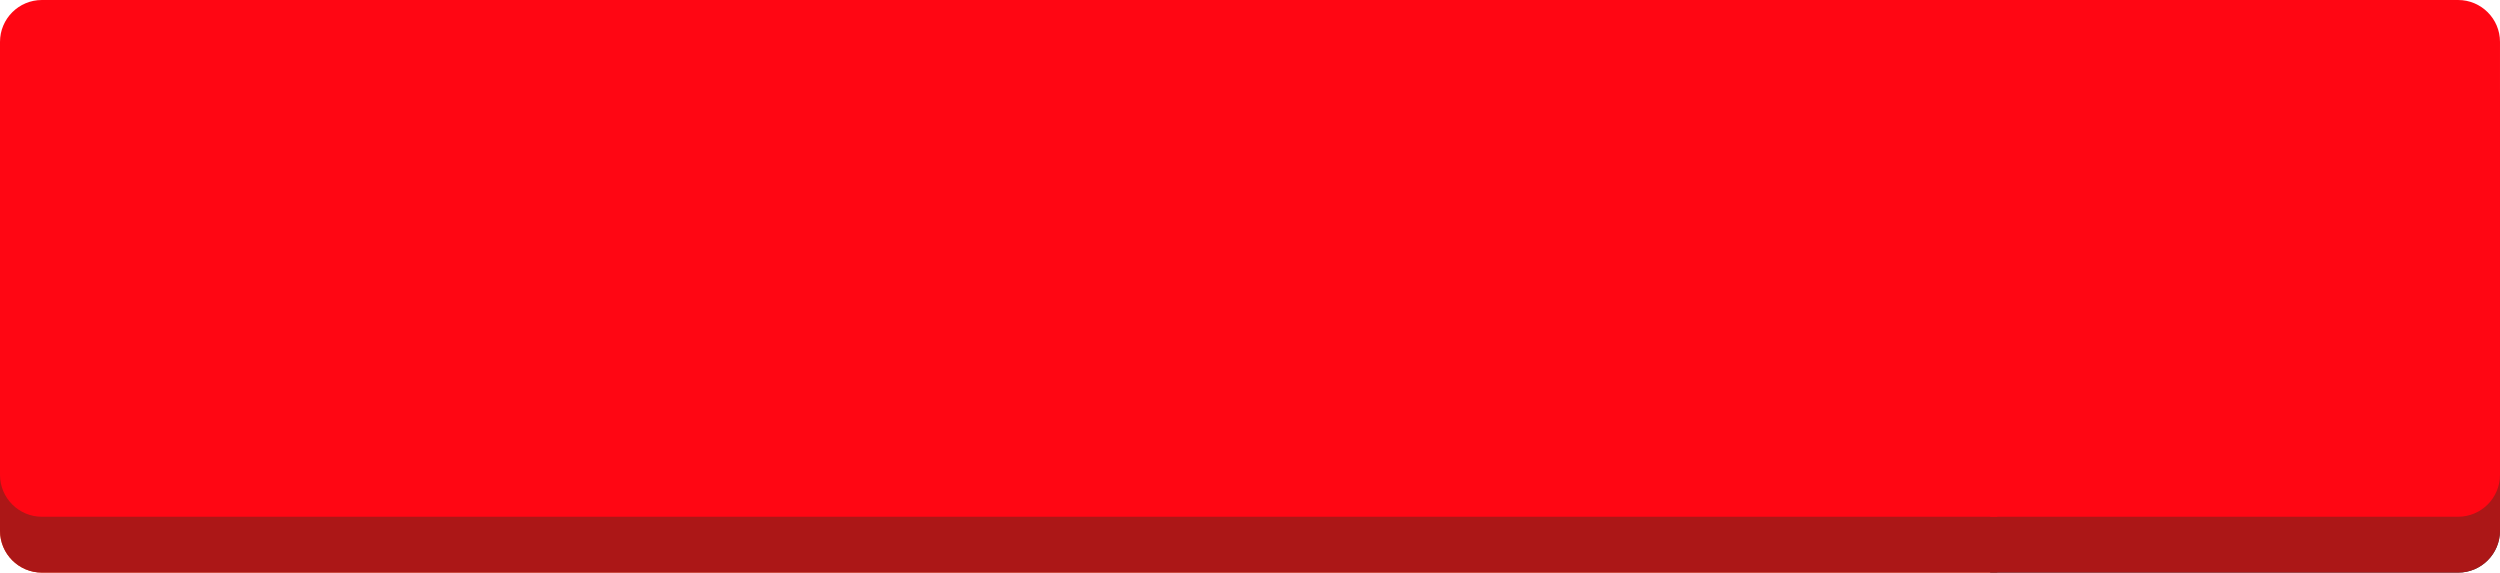 <!-- Generator: Adobe Illustrator 19.1.0, SVG Export Plug-In  -->
<svg version="1.1"
	 xmlns="http://www.w3.org/2000/svg" xmlns:xlink="http://www.w3.org/1999/xlink" xmlns:a="http://ns.adobe.com/AdobeSVGViewerExtensions/3.0/"
	 x="0px" y="0px" width="359.954px" height="82.445px" viewBox="0 0 359.954 82.445"
	 style="enable-background:new 0 0 359.954 82.445;" xml:space="preserve">
<style type="text/css">
	.st0{fill:#F1592B;}
	.st1{fill:#3C4042;}
	.st2{fill:#AC1717;}
	.st3{fill:#FF0613;}
</style>
<defs>
</defs>
<g>
	<g>
		<path class="st0" d="M287.56,8.044H6.032C2.702,8.044,0,10.746,0,14.079v62.33c0,3.333,2.702,6.036,6.032,6.036H287.56V8.044z"/>
		<path class="st1" d="M353.922,8.044h-67.369v74.401h67.369c3.329,0,6.031-2.703,6.031-6.036v-62.33
			C359.954,10.746,357.251,8.044,353.922,8.044z"/>
	</g>
	<path class="st2" d="M353.922,8.044H287.56h-1.006H6.032C2.702,8.044,0,10.746,0,14.079v62.33c0,3.333,2.702,6.036,6.032,6.036
		h280.522h1.006h66.363c3.329,0,6.031-2.703,6.031-6.036v-62.33C359.954,10.746,357.251,8.044,353.922,8.044z"/>
	<g>
		<path class="st3" d="M287.56,0H6.032C2.702,0,0,2.698,0,6.032V68.37c0,3.33,2.702,6.032,6.032,6.032H287.56V0z"/>
		<path class="st3" d="M353.922,0h-67.369v74.401h67.369c3.329,0,6.031-2.702,6.031-6.032V6.032C359.954,2.698,357.251,0,353.922,0z
			"/>
	</g>
</g>
</svg>